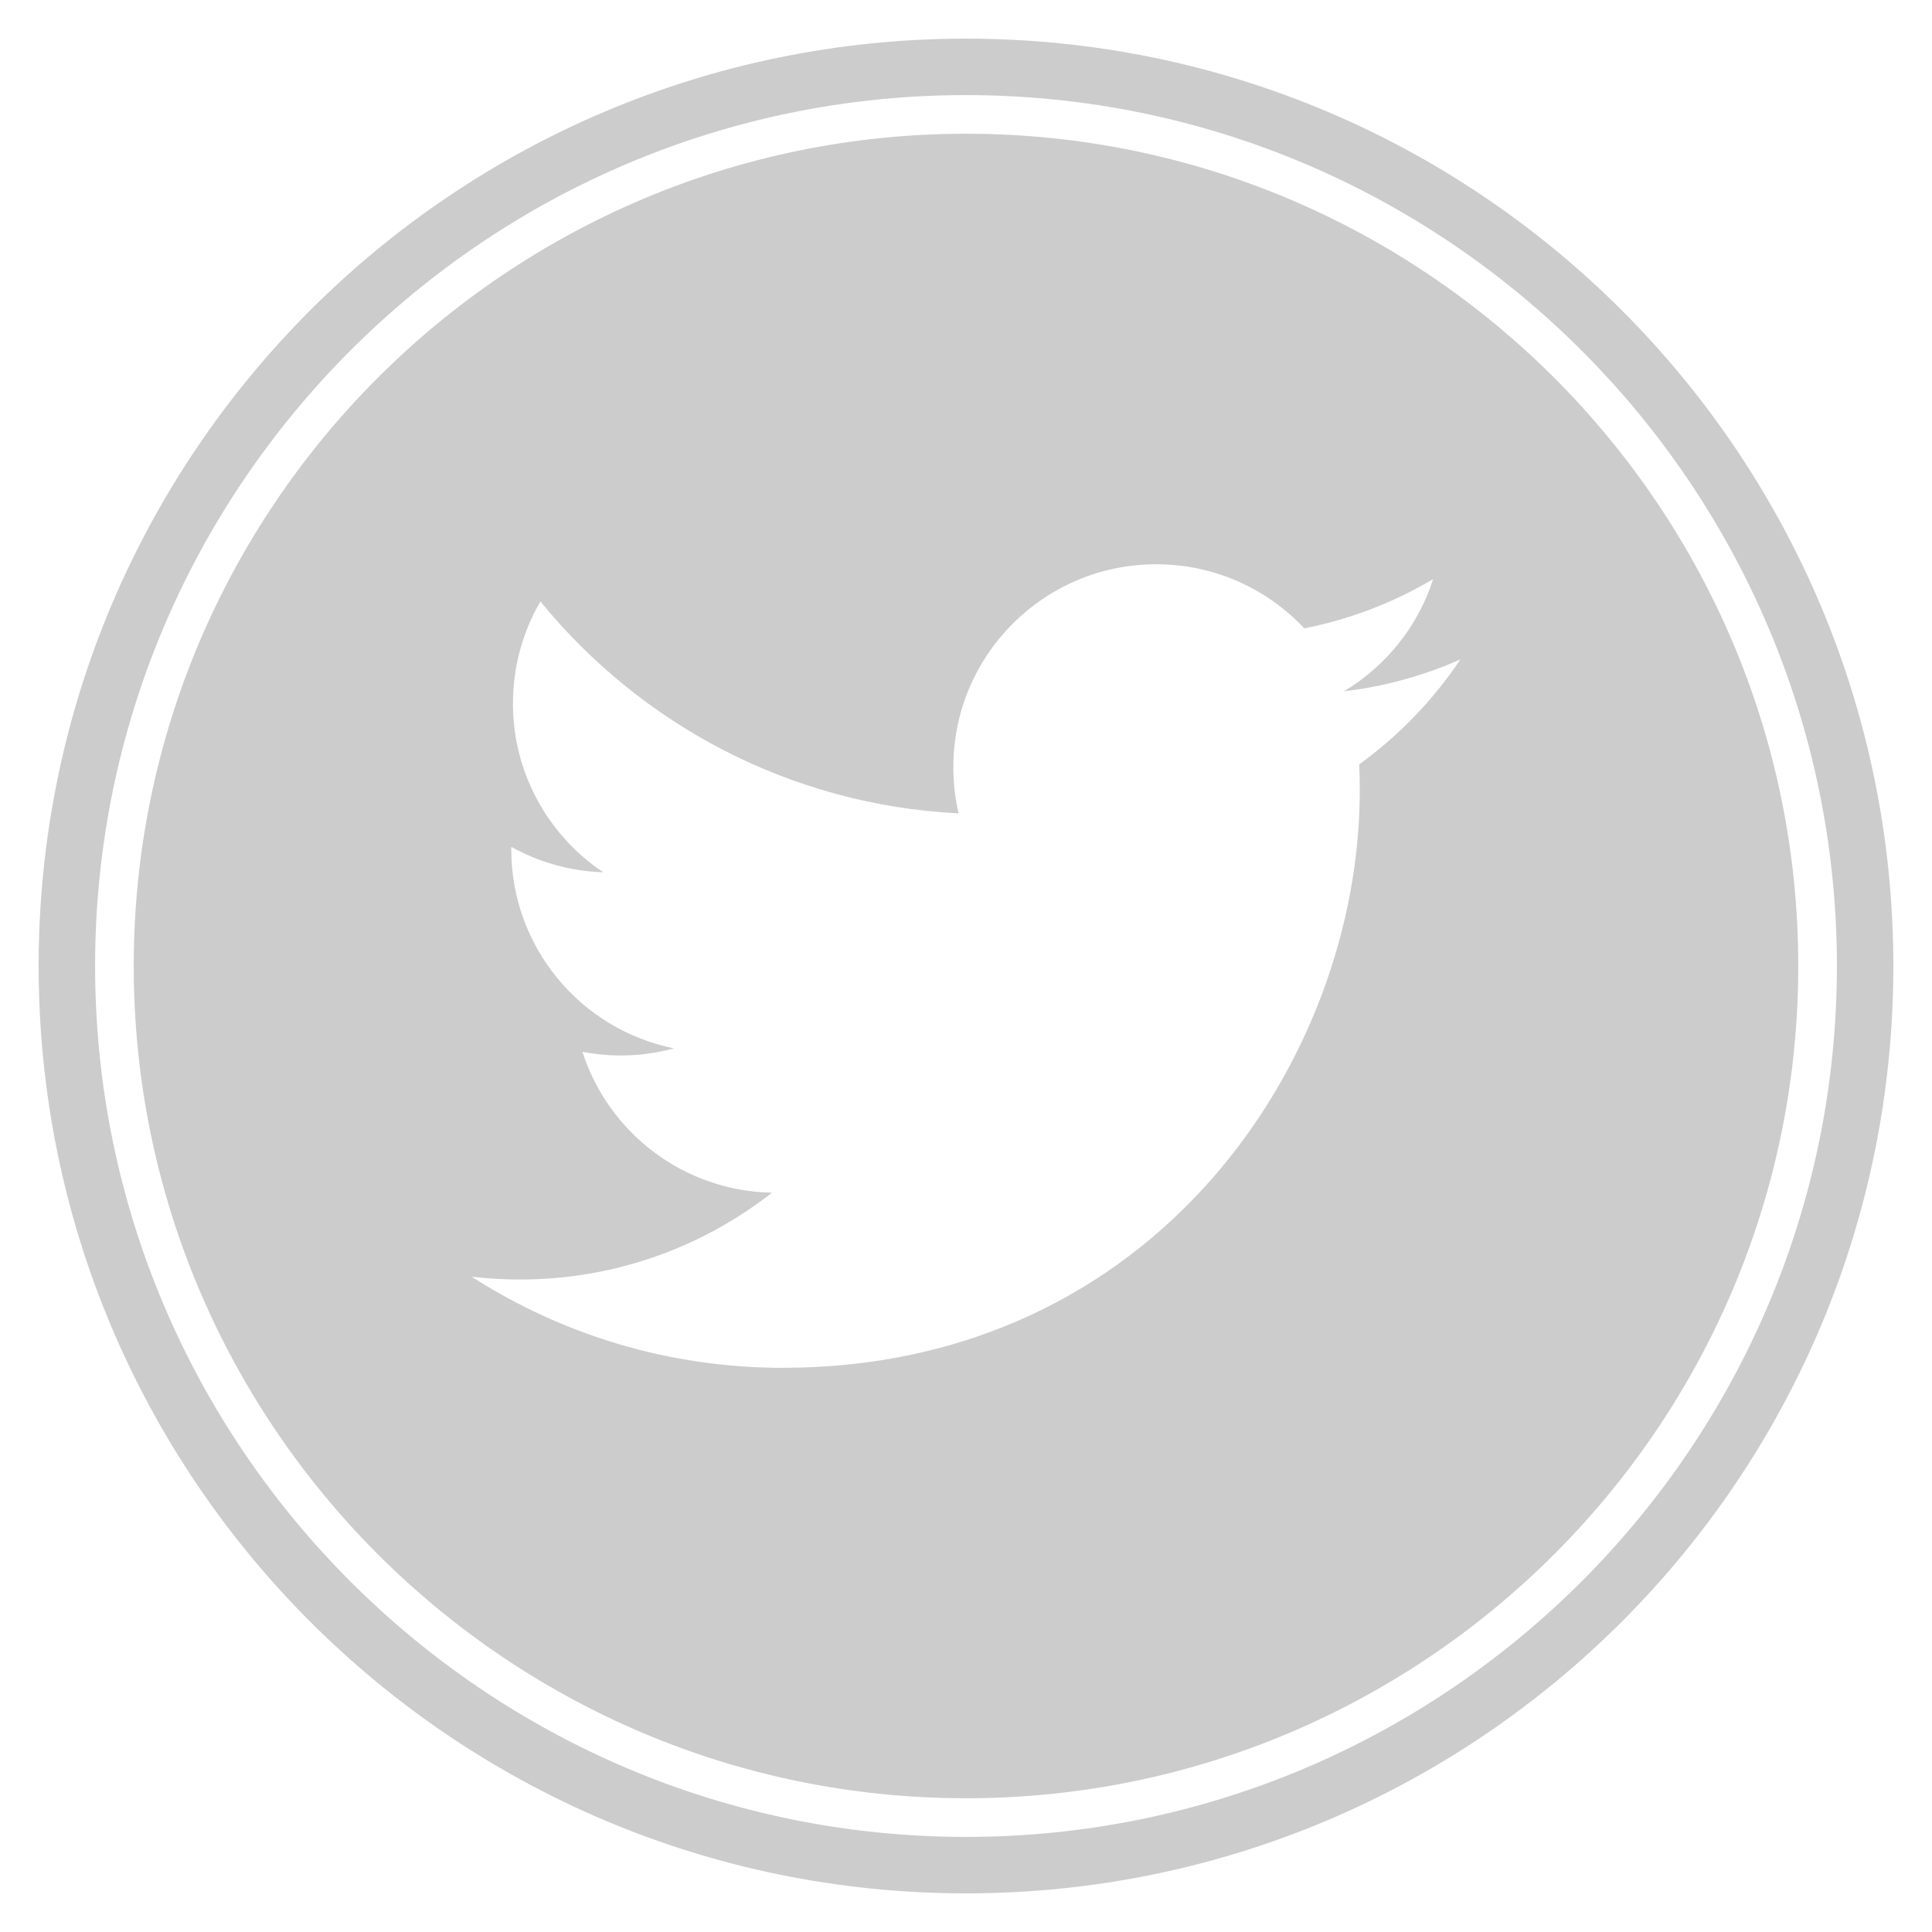 <?xml version="1.0" encoding="utf-8"?>
<!-- Generator: Adobe Illustrator 19.2.1, SVG Export Plug-In . SVG Version: 6.00 Build 0)  -->
<svg version="1.1" xmlns="http://www.w3.org/2000/svg" xmlns:xlink="http://www.w3.org/1999/xlink" x="0px" y="0px"
	 viewBox="0 0 50 50" style="enable-background:new 0 0 50 50;" xml:space="preserve">
<g id="背景" style="display:none;">
	<rect x="0" style="display:inline;" width="50" height="50"/>
</g>
<g id="切り抜き前のコピー" style="display:none;">
	<circle style="display:inline;fill:#CCCCCC;" cx="25" cy="25" r="24"/>
	<path style="display:inline;" d="M25,47.539C12.572,47.539,2.461,37.428,2.461,25C2.461,12.572,12.572,2.461,25,2.461
		c12.428,0,22.539,10.111,22.539,22.539C47.539,37.428,37.428,47.539,25,47.539z M25,3.461C13.124,3.461,3.461,13.124,3.461,25
		c0,11.877,9.663,21.539,21.539,21.539c11.877,0,21.539-9.662,21.539-21.539C46.539,13.124,36.877,3.461,25,3.461z"/>
	<g style="display:inline;">
		<path d="M25,15.089c3.228,0,3.61,0.012,4.885,0.07c1.179,0.054,1.819,0.251,2.245,0.416c0.564,0.219,0.967,0.481,1.39,0.904
			c0.423,0.423,0.685,0.826,0.904,1.39c0.166,0.426,0.362,1.066,0.416,2.245c0.058,1.275,0.07,1.657,0.07,4.885
			s-0.012,3.61-0.07,4.885c-0.054,1.179-0.251,1.819-0.416,2.245c-0.219,0.564-0.481,0.967-0.904,1.39
			c-0.423,0.423-0.826,0.685-1.39,0.904c-0.426,0.166-1.066,0.362-2.245,0.416c-1.275,0.058-1.657,0.07-4.885,0.07
			s-3.611-0.012-4.885-0.07c-1.179-0.054-1.819-0.251-2.245-0.416c-0.564-0.219-0.967-0.481-1.39-0.904
			c-0.423-0.423-0.685-0.826-0.904-1.39c-0.166-0.426-0.362-1.066-0.416-2.245c-0.058-1.275-0.07-1.657-0.07-4.885
			s0.012-3.61,0.07-4.885c0.054-1.179,0.251-1.819,0.416-2.245c0.219-0.564,0.481-0.967,0.904-1.39
			c0.423-0.423,0.826-0.685,1.39-0.904c0.426-0.166,1.066-0.362,2.245-0.416C21.39,15.101,21.772,15.089,25,15.089 M25,12.91
			c-3.283,0-3.695,0.014-4.985,0.073c-1.287,0.059-2.166,0.263-2.935,0.562c-0.795,0.309-1.469,0.722-2.141,1.394
			c-0.672,0.672-1.085,1.346-1.394,2.141c-0.299,0.769-0.503,1.648-0.562,2.935C12.924,21.305,12.91,21.717,12.91,25
			c0,3.283,0.014,3.695,0.073,4.985c0.059,1.287,0.263,2.166,0.562,2.935c0.309,0.795,0.722,1.469,1.394,2.141
			c0.672,0.672,1.346,1.085,2.141,1.394c0.769,0.299,1.648,0.503,2.935,0.562c1.289,0.059,1.701,0.073,4.985,0.073
			s3.695-0.014,4.985-0.073c1.287-0.059,2.166-0.263,2.935-0.562c0.795-0.309,1.469-0.722,2.141-1.394
			c0.672-0.672,1.085-1.346,1.394-2.141c0.299-0.769,0.503-1.648,0.562-2.935c0.059-1.289,0.073-1.701,0.073-4.985
			s-0.014-3.695-0.073-4.985c-0.059-1.287-0.263-2.166-0.562-2.935c-0.309-0.795-0.722-1.469-1.394-2.141
			c-0.672-0.672-1.346-1.085-2.141-1.394c-0.769-0.299-1.648-0.503-2.935-0.562C28.695,12.924,28.283,12.91,25,12.91L25,12.91z"/>
		<path d="M25,18.792c-3.429,0-6.208,2.78-6.208,6.208s2.78,6.208,6.208,6.208s6.208-2.78,6.208-6.208S28.429,18.792,25,18.792z
			 M25,29.03c-2.226,0-4.03-1.804-4.03-4.03s1.804-4.03,4.03-4.03s4.03,1.804,4.03,4.03S27.226,29.03,25,29.03z"/>
		<circle cx="31.453" cy="18.547" r="1.451"/>
	</g>
</g>
<g id="twitter">
	<g>
		<path style="fill:#CCCCCC;" d="M25,3.461C13.124,3.461,3.461,13.124,3.461,25c0,11.877,9.663,21.539,21.539,21.539
			c11.877,0,21.539-9.662,21.539-21.539C46.539,13.124,36.877,3.461,25,3.461z M35.176,19.782c0.01,0.225,0.015,0.451,0.015,0.679
			c0,6.937-5.281,14.938-14.938,14.938c-2.965,0-5.724-0.869-8.048-2.358c0.411,0.048,0.829,0.073,1.252,0.073
			c2.46,0,4.723-0.839,6.521-2.247c-2.298-0.043-4.236-1.561-4.905-3.646c0.32,0.061,0.649,0.095,0.987,0.095
			c0.479,0,0.943-0.065,1.384-0.185c-2.402-0.481-4.212-2.604-4.212-5.147c0-0.023,0-0.045,0.001-0.067
			c0.708,0.394,1.517,0.63,2.378,0.657c-1.409-0.941-2.336-2.549-2.336-4.37c0-0.962,0.26-1.863,0.711-2.639
			c2.589,3.177,6.458,5.266,10.822,5.485c-0.09-0.384-0.136-0.785-0.136-1.197c0-2.898,2.351-5.25,5.251-5.25
			c1.51,0,2.874,0.638,3.832,1.659c1.196-0.236,2.319-0.673,3.334-1.274c-0.392,1.226-1.225,2.254-2.309,2.904
			c1.062-0.127,2.074-0.409,3.015-0.826C37.092,18.116,36.201,19.041,35.176,19.782z"/>
		<path style="fill:#CCCCCC;" d="M25,1C11.745,1,1,11.745,1,25s10.745,24,24,24s24-10.745,24-24S38.255,1,25,1z M25,47.539
			C12.572,47.539,2.461,37.428,2.461,25C2.461,12.572,12.572,2.461,25,2.461c12.428,0,22.539,10.111,22.539,22.539
			C47.539,37.428,37.428,47.539,25,47.539z"/>
	</g>
</g>
<g id="facebook" style="display:none;">
	<g style="display:inline;">
		<path style="fill:#CCCCCC;" d="M25,3.461C13.124,3.461,3.461,13.124,3.461,25c0,11.877,9.663,21.539,21.539,21.539
			c11.877,0,21.539-9.662,21.539-21.539C46.539,13.124,36.877,3.461,25,3.461z M32,16h-2.208C27.818,16,27,17.661,27,18.917V22
			h4.609l-0.704,4H27v11.59c-1,0.127-1.656,0.193-2.5,0.193S23,37.717,22,37.59V26h-4v-4h4v-3.602c0-3.981,2.594-6.18,6.222-6.18
			c1.738,0,3.778,0.31,3.778,0.31V16z"/>
		<path style="fill:#CCCCCC;" d="M25,1C11.745,1,1,11.745,1,25s10.745,24,24,24s24-10.745,24-24S38.255,1,25,1z M25,47.539
			C12.572,47.539,2.461,37.428,2.461,25C2.461,12.572,12.572,2.461,25,2.461c12.428,0,22.539,10.111,22.539,22.539
			C47.539,37.428,37.428,47.539,25,47.539z"/>
	</g>
</g>
<g id="インスタグラム" style="display:none;">
	<g style="display:inline;">
		<circle style="fill:#CCCCCC;" cx="25" cy="25" r="4.03"/>
		<path style="fill:#CCCCCC;" d="M34.425,17.87c-0.219-0.564-0.481-0.967-0.904-1.39c-0.423-0.423-0.826-0.685-1.39-0.904
			c-0.426-0.166-1.066-0.363-2.245-0.416c-1.275-0.058-1.657-0.07-4.885-0.07s-3.61,0.012-4.885,0.07
			c-1.179,0.054-1.819,0.251-2.245,0.416c-0.564,0.219-0.967,0.481-1.39,0.904c-0.423,0.423-0.685,0.826-0.904,1.39
			c-0.166,0.426-0.362,1.066-0.416,2.245c-0.058,1.275-0.07,1.657-0.07,4.885s0.012,3.61,0.07,4.885
			c0.054,1.179,0.251,1.819,0.416,2.245c0.219,0.564,0.481,0.967,0.904,1.39s0.826,0.685,1.39,0.904
			c0.426,0.166,1.066,0.362,2.245,0.416c1.275,0.058,1.657,0.07,4.885,0.07s3.611-0.012,4.885-0.07
			c1.179-0.054,1.819-0.251,2.245-0.416c0.564-0.219,0.967-0.481,1.39-0.904s0.685-0.826,0.904-1.39
			c0.166-0.426,0.362-1.066,0.416-2.245c0.058-1.275,0.07-1.657,0.07-4.885s-0.012-3.61-0.07-4.885
			C34.787,18.936,34.59,18.296,34.425,17.87z M25,31.208c-3.429,0-6.208-2.78-6.208-6.208c0-3.429,2.779-6.208,6.208-6.208
			s6.208,2.779,6.208,6.208C31.208,28.429,28.429,31.208,25,31.208z M31.453,19.997c-0.801,0-1.451-0.65-1.451-1.451
			s0.649-1.451,1.451-1.451c0.801,0,1.451,0.65,1.451,1.451S32.255,19.997,31.453,19.997z"/>
		<path style="fill:#CCCCCC;" d="M25,3.461C13.124,3.461,3.461,13.124,3.461,25c0,11.877,9.663,21.539,21.539,21.539
			c11.877,0,21.539-9.662,21.539-21.539C46.539,13.124,36.877,3.461,25,3.461z M37.017,29.984c-0.059,1.287-0.263,2.166-0.562,2.935
			c-0.309,0.795-0.722,1.469-1.394,2.141c-0.672,0.672-1.346,1.086-2.141,1.394c-0.769,0.299-1.648,0.503-2.935,0.562
			C28.695,37.076,28.283,37.09,25,37.09c-3.283,0-3.695-0.014-4.985-0.073c-1.287-0.059-2.166-0.263-2.935-0.562
			c-0.795-0.309-1.469-0.722-2.141-1.394c-0.672-0.672-1.085-1.346-1.394-2.141c-0.299-0.769-0.503-1.648-0.562-2.935
			C12.924,28.695,12.91,28.283,12.91,25c0-3.283,0.014-3.695,0.073-4.985c0.059-1.287,0.263-2.166,0.562-2.935
			c0.309-0.795,0.722-1.469,1.394-2.141c0.672-0.672,1.346-1.085,2.141-1.394c0.769-0.299,1.648-0.503,2.935-0.562
			c1.289-0.059,1.701-0.073,4.985-0.073c3.283,0,3.695,0.014,4.985,0.073c1.287,0.059,2.166,0.263,2.935,0.562
			c0.795,0.309,1.469,0.722,2.141,1.394c0.672,0.672,1.085,1.346,1.394,2.141c0.299,0.769,0.503,1.648,0.562,2.935
			c0.059,1.289,0.073,1.701,0.073,4.985C37.09,28.283,37.076,28.695,37.017,29.984z"/>
		<path style="fill:#CCCCCC;" d="M25,1C11.745,1,1,11.745,1,25s10.745,24,24,24s24-10.745,24-24S38.255,1,25,1z M25,47.539
			C12.572,47.539,2.461,37.428,2.461,25C2.461,12.572,12.572,2.461,25,2.461c12.428,0,22.539,10.111,22.539,22.539
			C47.539,37.428,37.428,47.539,25,47.539z"/>
	</g>
</g>
</svg>
